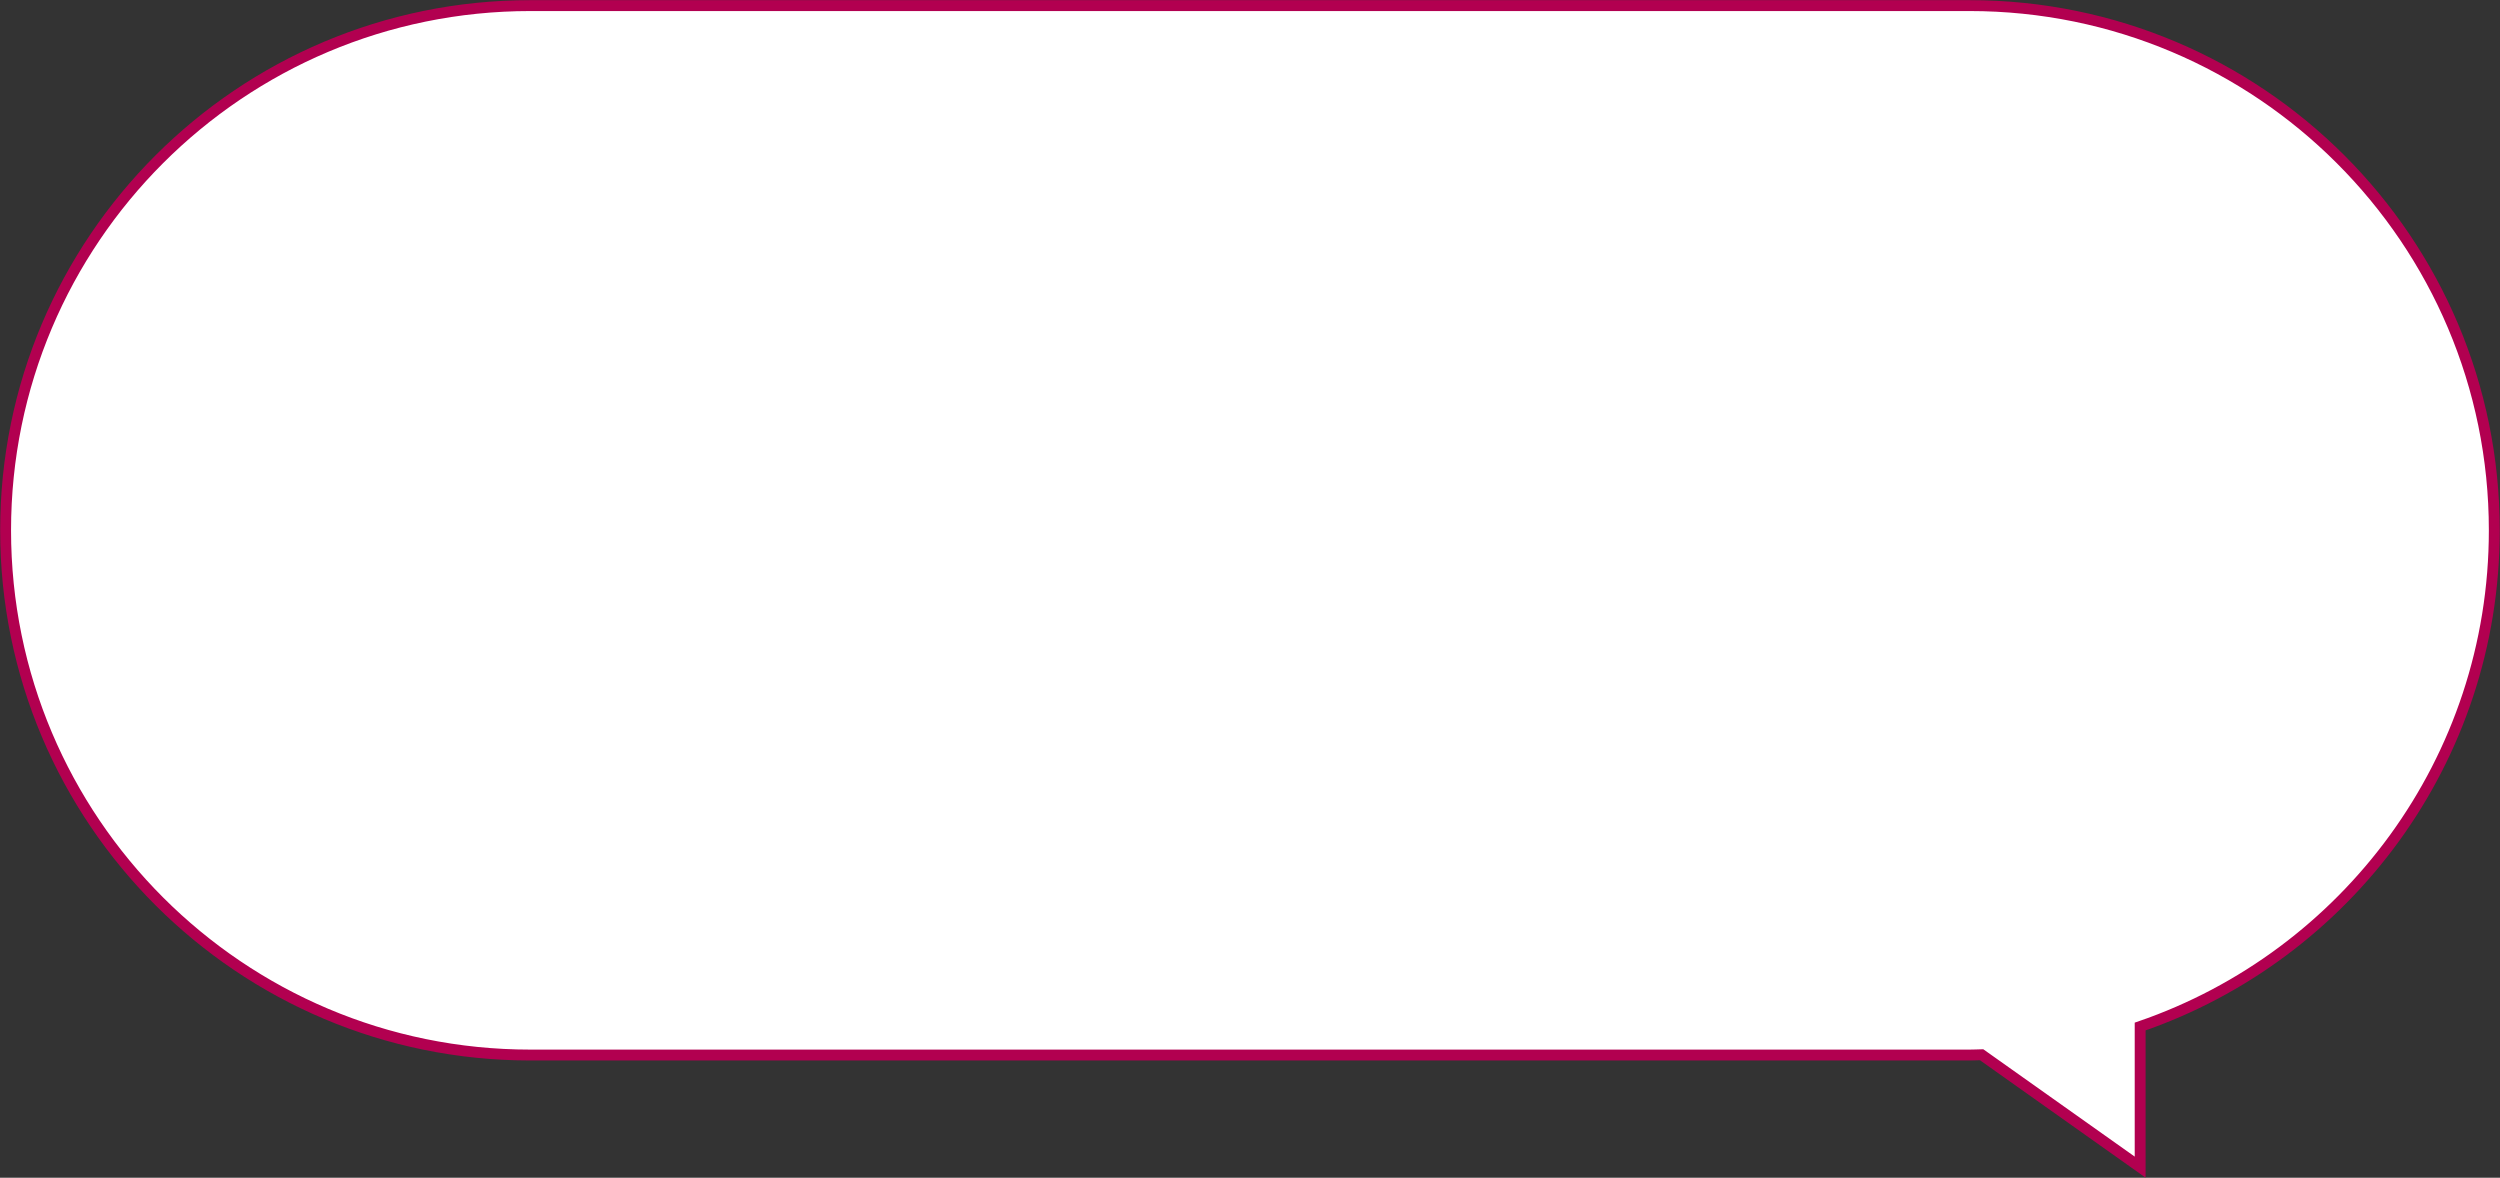 <svg xmlns="http://www.w3.org/2000/svg" viewBox="0 0 241.08 113.57"><rect x="0" y="0" width="241.08" height="113.57" fill="#333333" stroke="none"/><path d="M189.94.54H51.14C23.19.54.54 23.19.54 51.14c0 27.95 22.66 50.6 50.6 50.6h138.79c.39 0 .77-.02 1.16-.03l15.29 10.84V98.99c19.87-6.83 34.15-25.67 34.15-47.85 0-27.95-22.66-50.6-50.6-50.6z" fill="#fff"/><path d="M189.94.54H51.14C23.19.54.54 23.19.54 51.14h0c0 27.95 22.66 50.6 50.6 50.6h138.79c.39 0 .77-.02 1.16-.03l15.29 10.84V98.99c19.87-6.83 34.15-25.67 34.15-47.85h0c0-27.95-22.66-50.6-50.6-50.6z" fill="none" stroke="#b20050" stroke-miterlimit="10" stroke-width="1.05"/></svg>